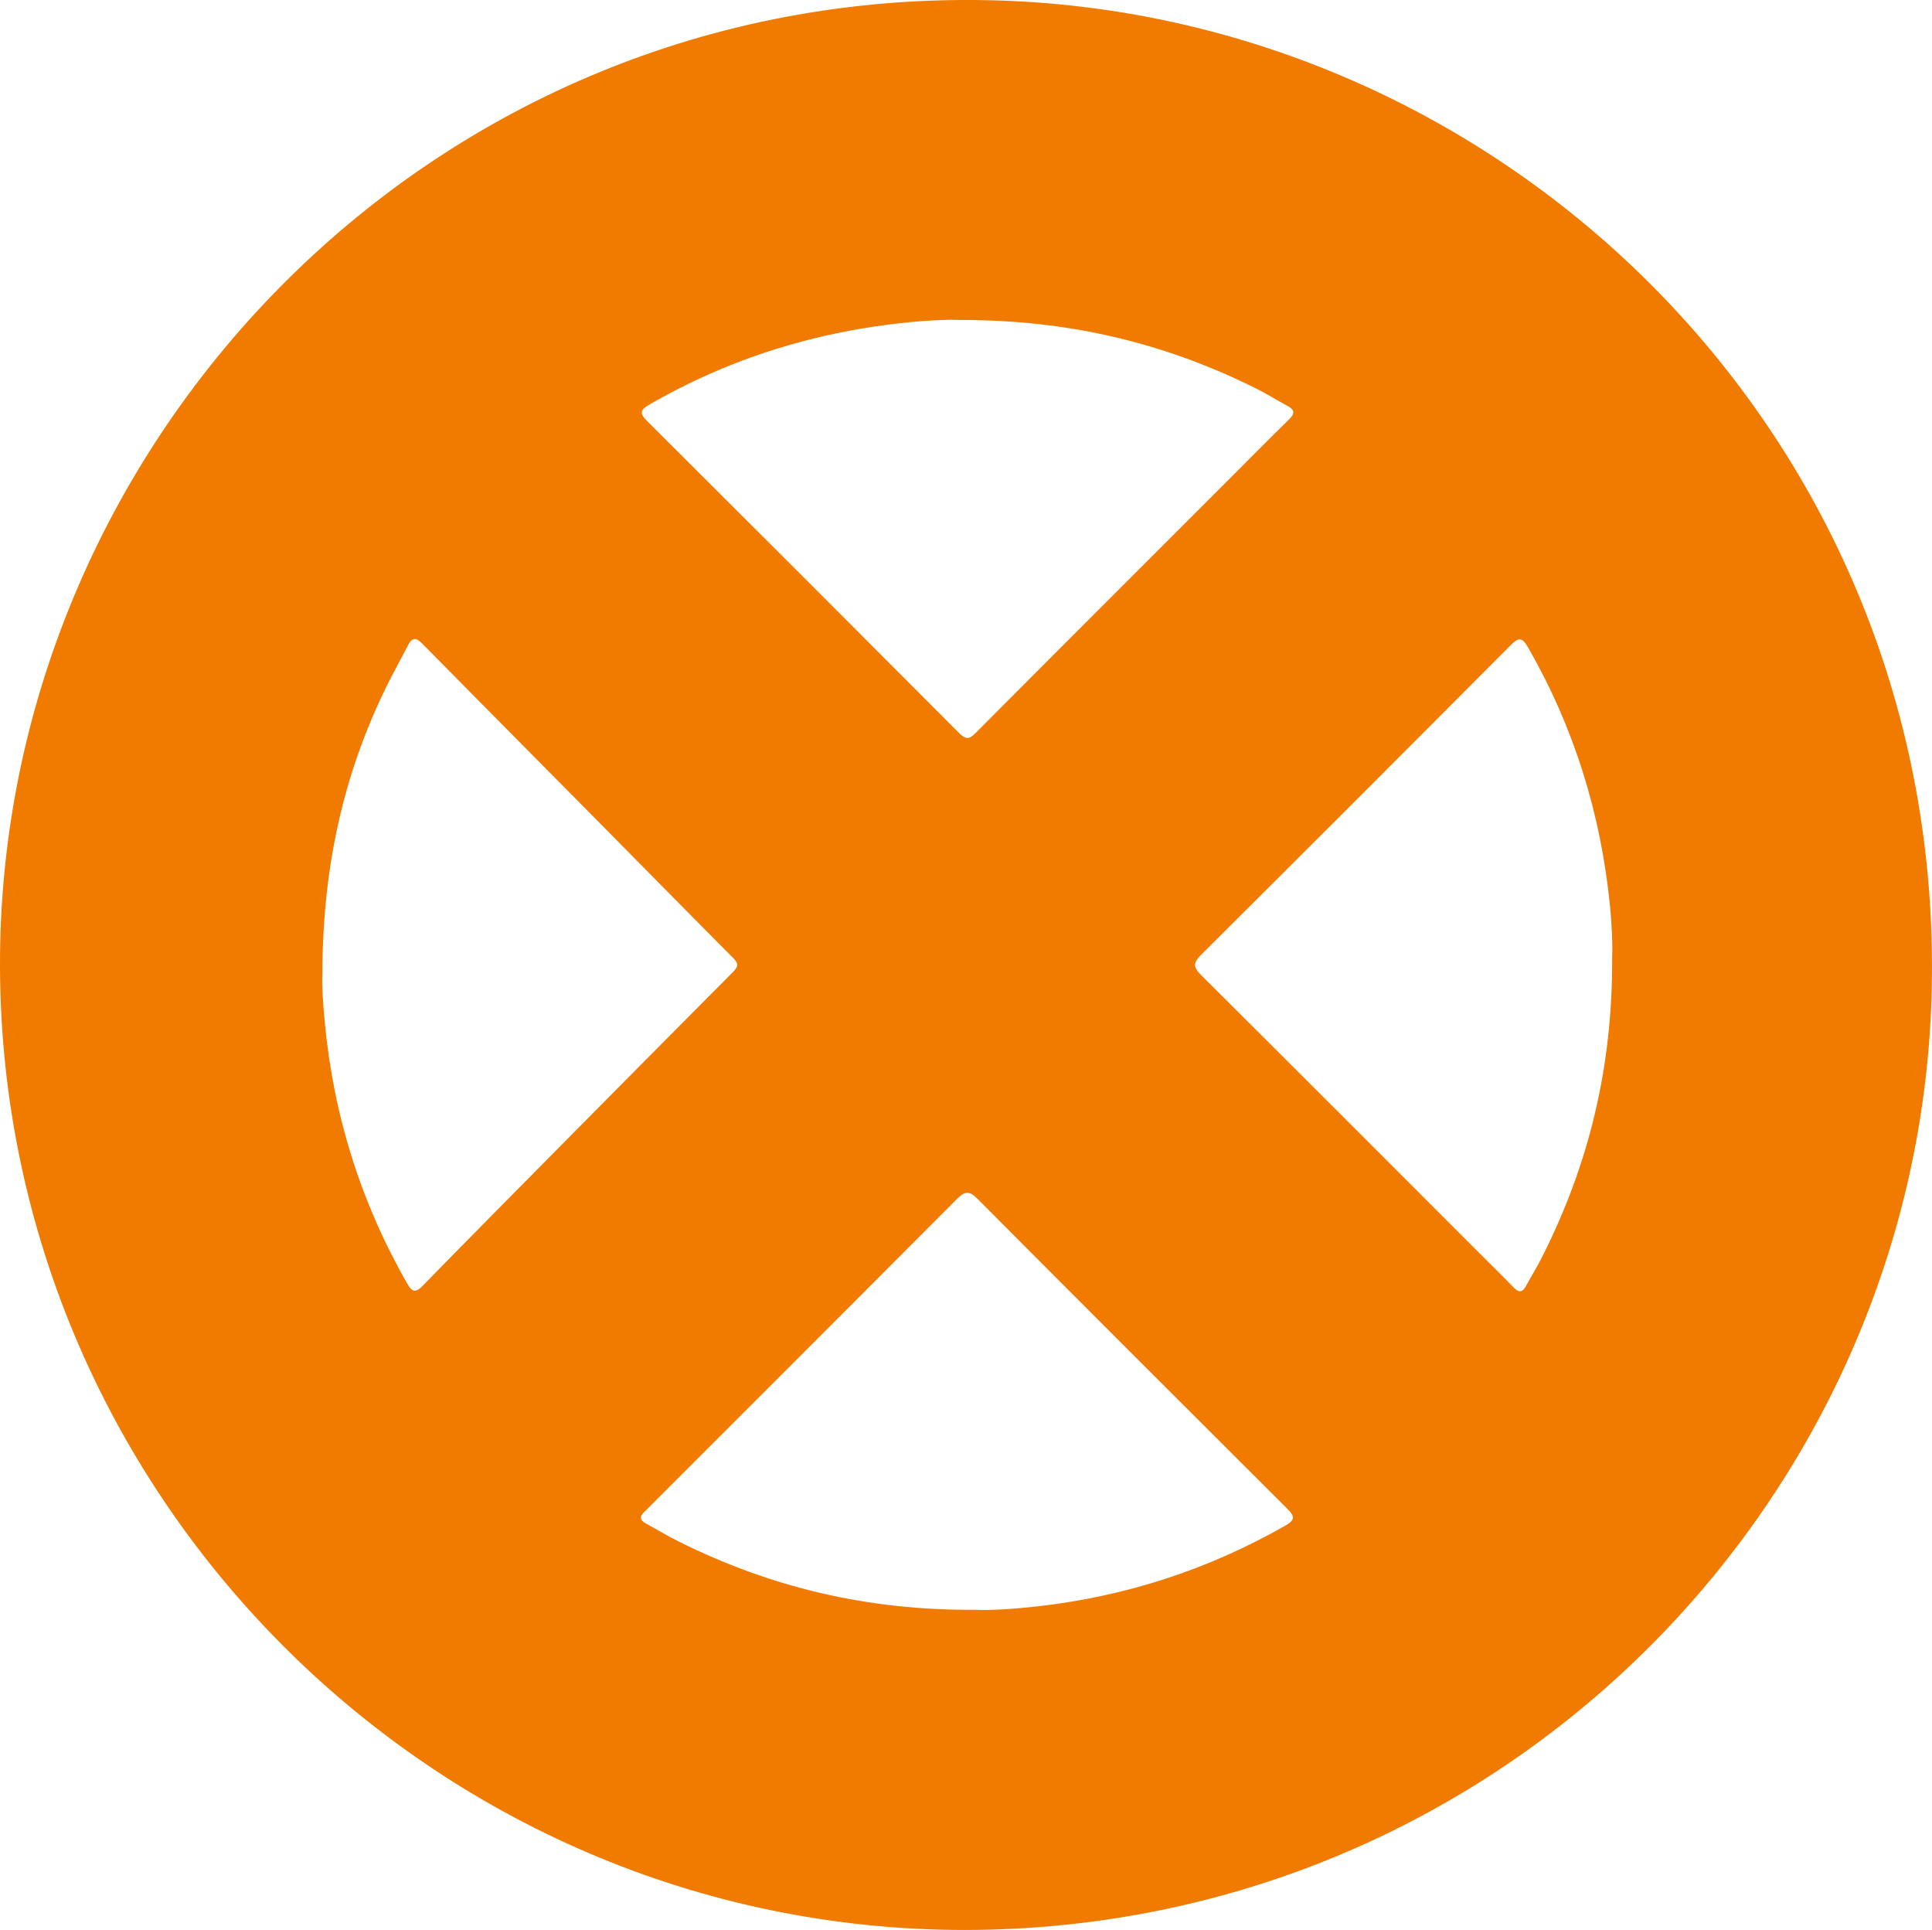 <?xml version="1.0" encoding="UTF-8"?><svg xmlns="http://www.w3.org/2000/svg" viewBox="0 0 544.4 543.74"><defs><style>.f{fill:#f07b00;}</style></defs><g id="a"/><g id="b"><g id="c"><g id="d"><g id="e"><path class="f" d="M278.15,.05C121.96-3,1.31,123.38,.01,269.12c-1.34,150.68,121.43,274.63,271.93,274.62,150.62-.21,269.29-120.63,272.39-265.15C547.68,122.6,423.26,2.89,278.15,.05Zm-95.2,113.95c22.72-13.11,47.2-20.67,73.25-23.22,5.49-.54,11-.8,14.14-.63,31.05-.08,58.12,6.58,83.72,19.36,3,1.5,5.85,3.29,8.8,4.89,2.13,1.15,1.94,2.23,.33,3.8-5.27,5.13-10.43,10.38-15.63,15.58-24.25,24.25-48.53,48.49-72.72,72.8-1.82,1.83-2.81,1.72-4.56-.04-29.29-29.39-58.63-58.74-88.03-88.02-2.21-2.2-1.68-3.13,.7-4.51h0Zm-63.72,248.14c-1.99,2.04-2.99,2.12-4.51-.55-13.1-22.91-20.77-47.5-23.22-73.74-.49-5.25-.85-10.51-.67-13.34,.06-29.99,5.87-56.21,18.01-80.96,1.93-3.94,4.09-7.77,6.09-11.68,1.14-2.24,2.21-2.42,4.06-.54,16.82,17.09,33.73,34.09,50.59,51.14,12.37,12.5,24.68,25.05,37.09,37.5,1.55,1.56,1.3,2.44-.11,3.86-17.37,17.45-34.69,34.94-52.01,52.44-11.8,11.93-23.61,23.86-35.34,35.87h.02Zm243.01,67.65c-21.7,12.37-44.94,19.95-69.75,22.76-6.52,.74-13.05,1.18-17.46,.99-30.93,.22-58.08-6.46-83.78-19.24-3.15-1.56-6.15-3.4-9.25-5.08-1.76-.96-1.85-2.03-.38-3.32,.36-.32,.68-.68,1.02-1.02,29.01-29.01,58.05-58.01,87-87.08,2.15-2.16,3.43-2.44,5.75-.11,29.05,29.2,58.19,58.32,87.36,87.39,2.09,2.08,2.25,3.13-.51,4.71h0Zm92.03-160.29c.2,31.54-6.75,59.09-19.99,85.13-1.34,2.63-2.91,5.15-4.33,7.75-.94,1.72-1.93,1.88-3.32,.44-2.84-2.93-5.76-5.78-8.64-8.66-26.53-26.53-53.03-53.07-79.62-79.53-2.19-2.17-2.13-3.43,.02-5.57,29.19-29.06,58.32-58.19,87.38-87.38,2.28-2.29,3.22-2.03,4.8,.71,12.96,22.54,20.48,46.79,23.07,72.6,.56,5.57,.8,11.16,.63,14.51Z"/></g></g></g></g></svg>